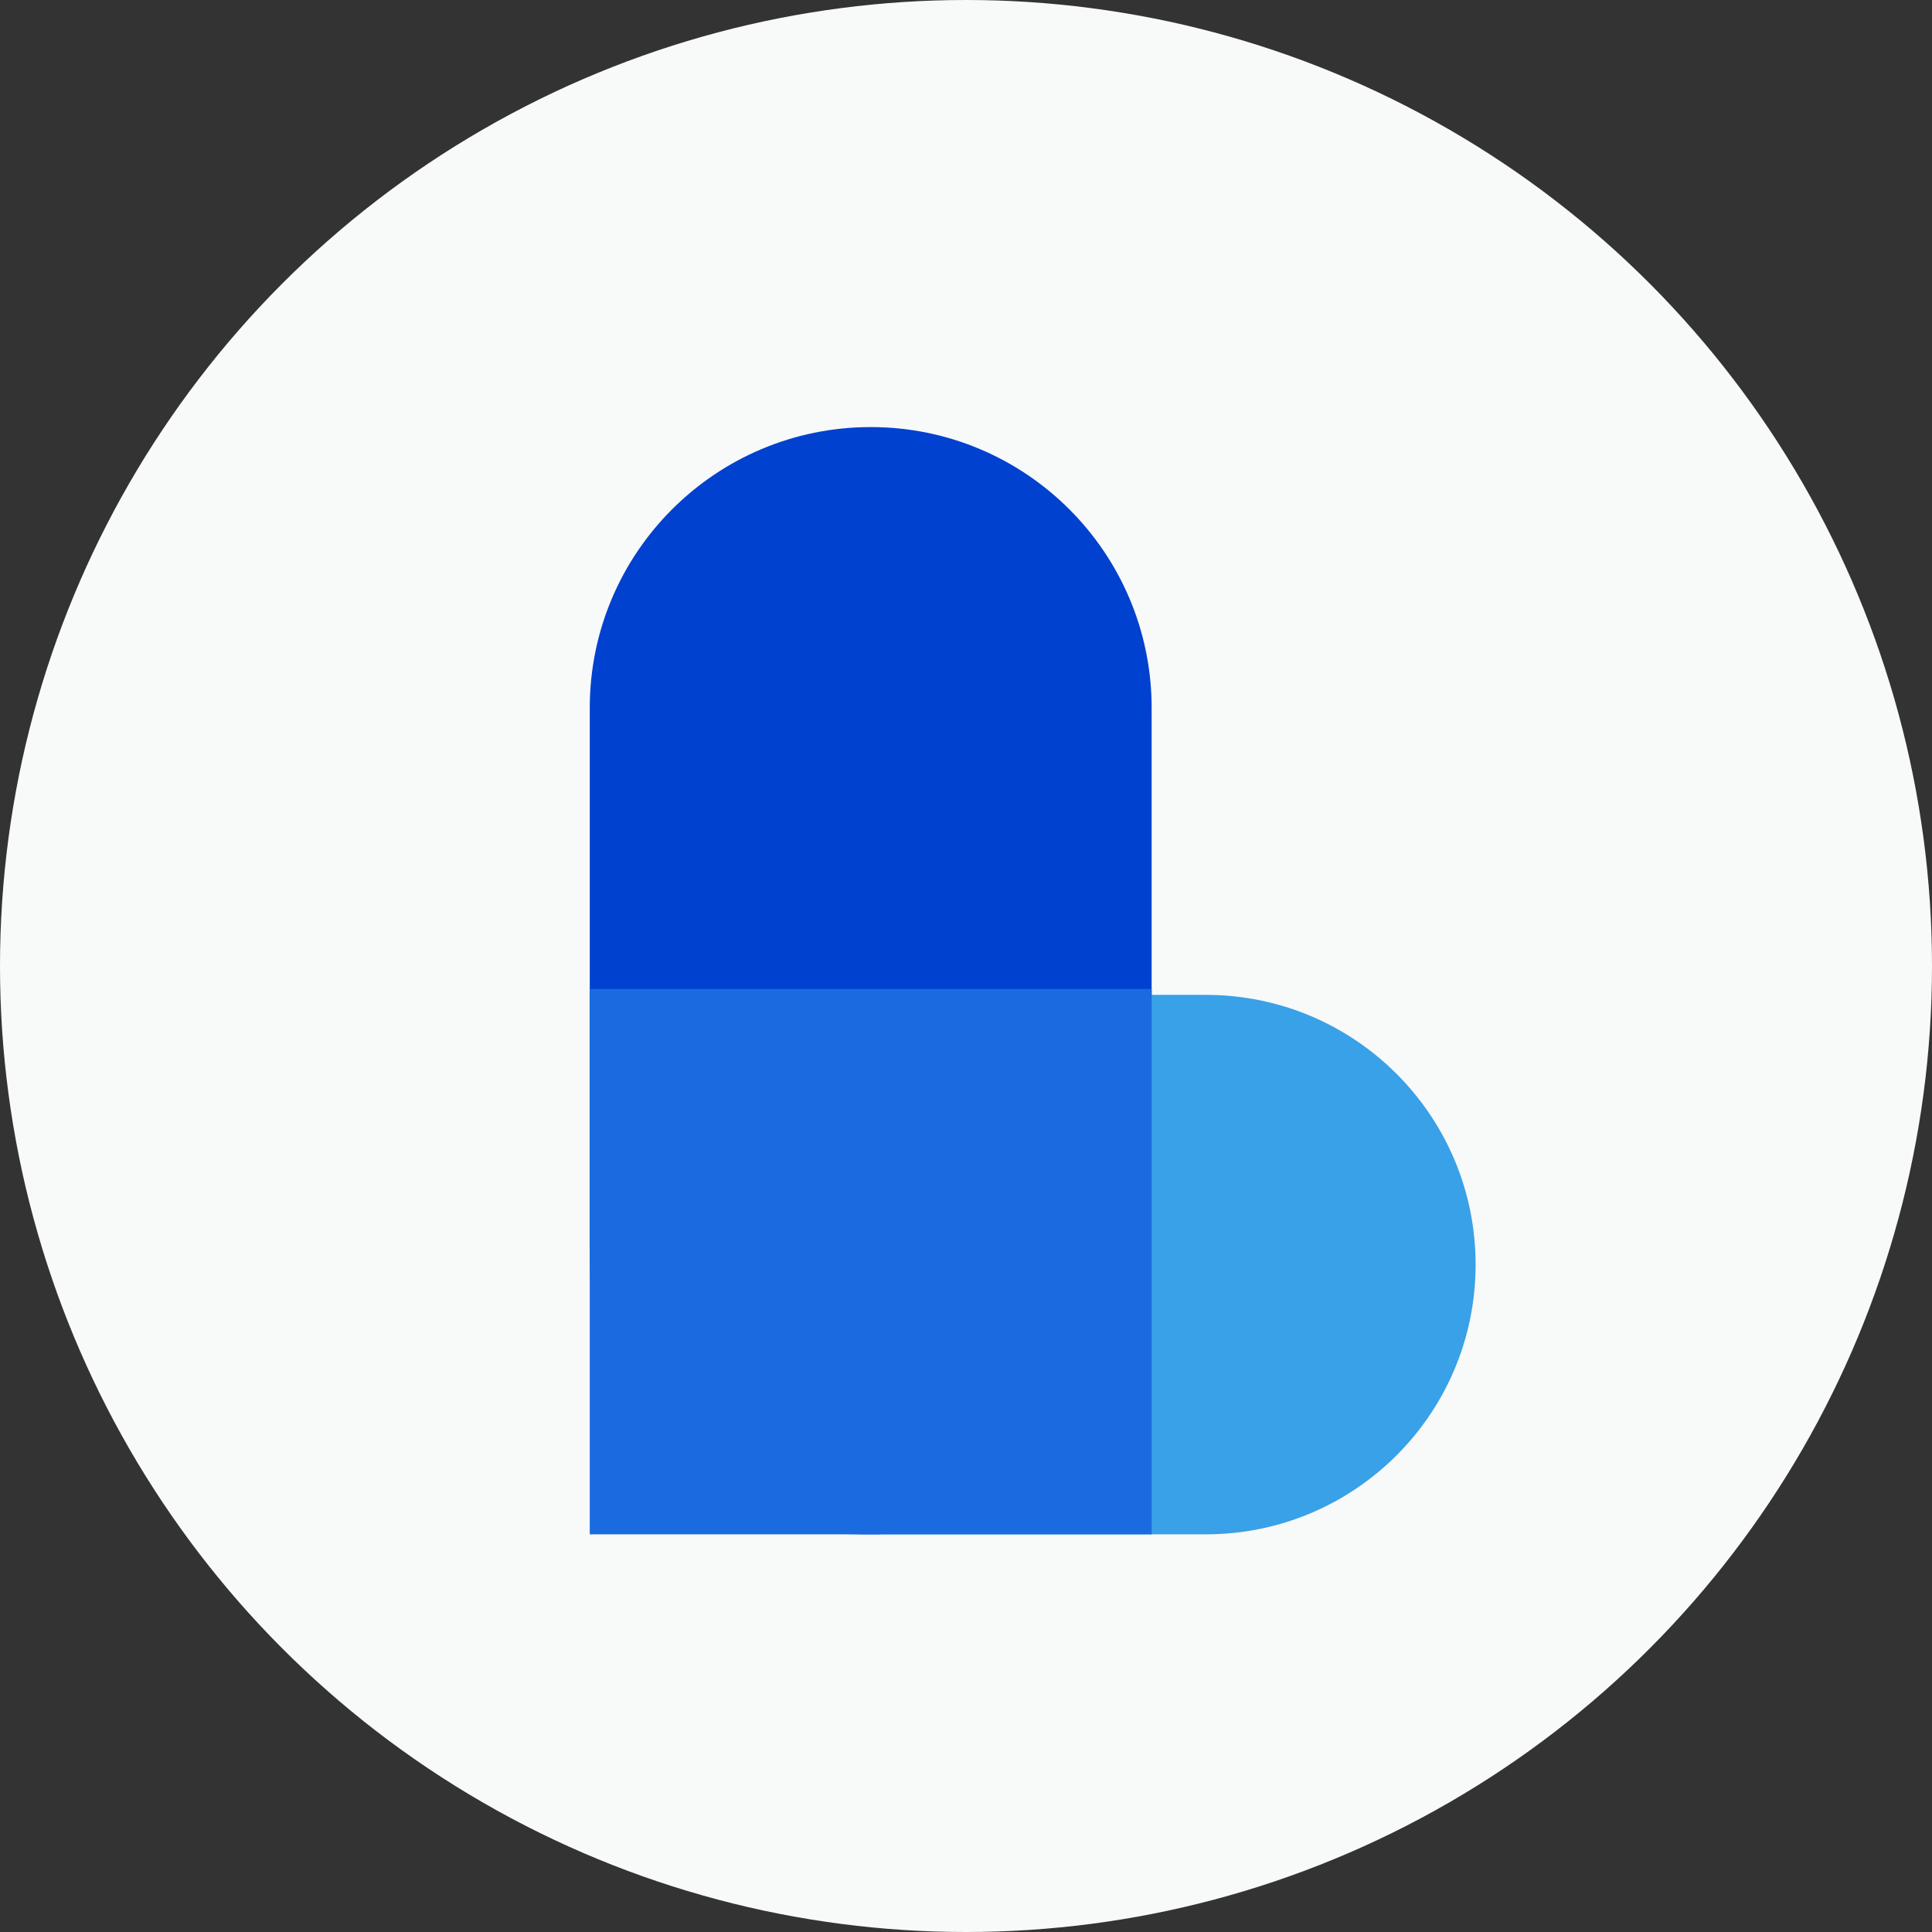 <svg width="35" height="35" viewBox="0 0 35 35" fill="none" xmlns="http://www.w3.org/2000/svg">
<rect x="0" y="0" width="35" height="35" fill="#333333" stroke="none"/>
<circle cx="17.5" cy="17.5" r="17.5" fill="#F8F9F9"/>
<path d="M10.684 12.826L10.684 22.706C10.684 25.517 12.963 27.796 15.774 27.796C18.585 27.796 20.863 25.517 20.863 22.706L20.863 12.826C20.863 10.015 18.585 7.737 15.774 7.737C12.963 7.737 10.684 10.015 10.684 12.826Z" fill="#0041CF"/>
<path d="M21.845 18.023H15.571C12.872 18.023 10.684 20.211 10.684 22.909C10.684 25.608 12.872 27.796 15.571 27.796H21.845C24.544 27.796 26.732 25.608 26.732 22.909C26.732 20.211 24.544 18.023 21.845 18.023Z" fill="#38A1E8"/>
<path d="M10.684 17.916V27.796H20.864V17.916H10.684Z" fill="#1B6BE0"/>
</svg>
